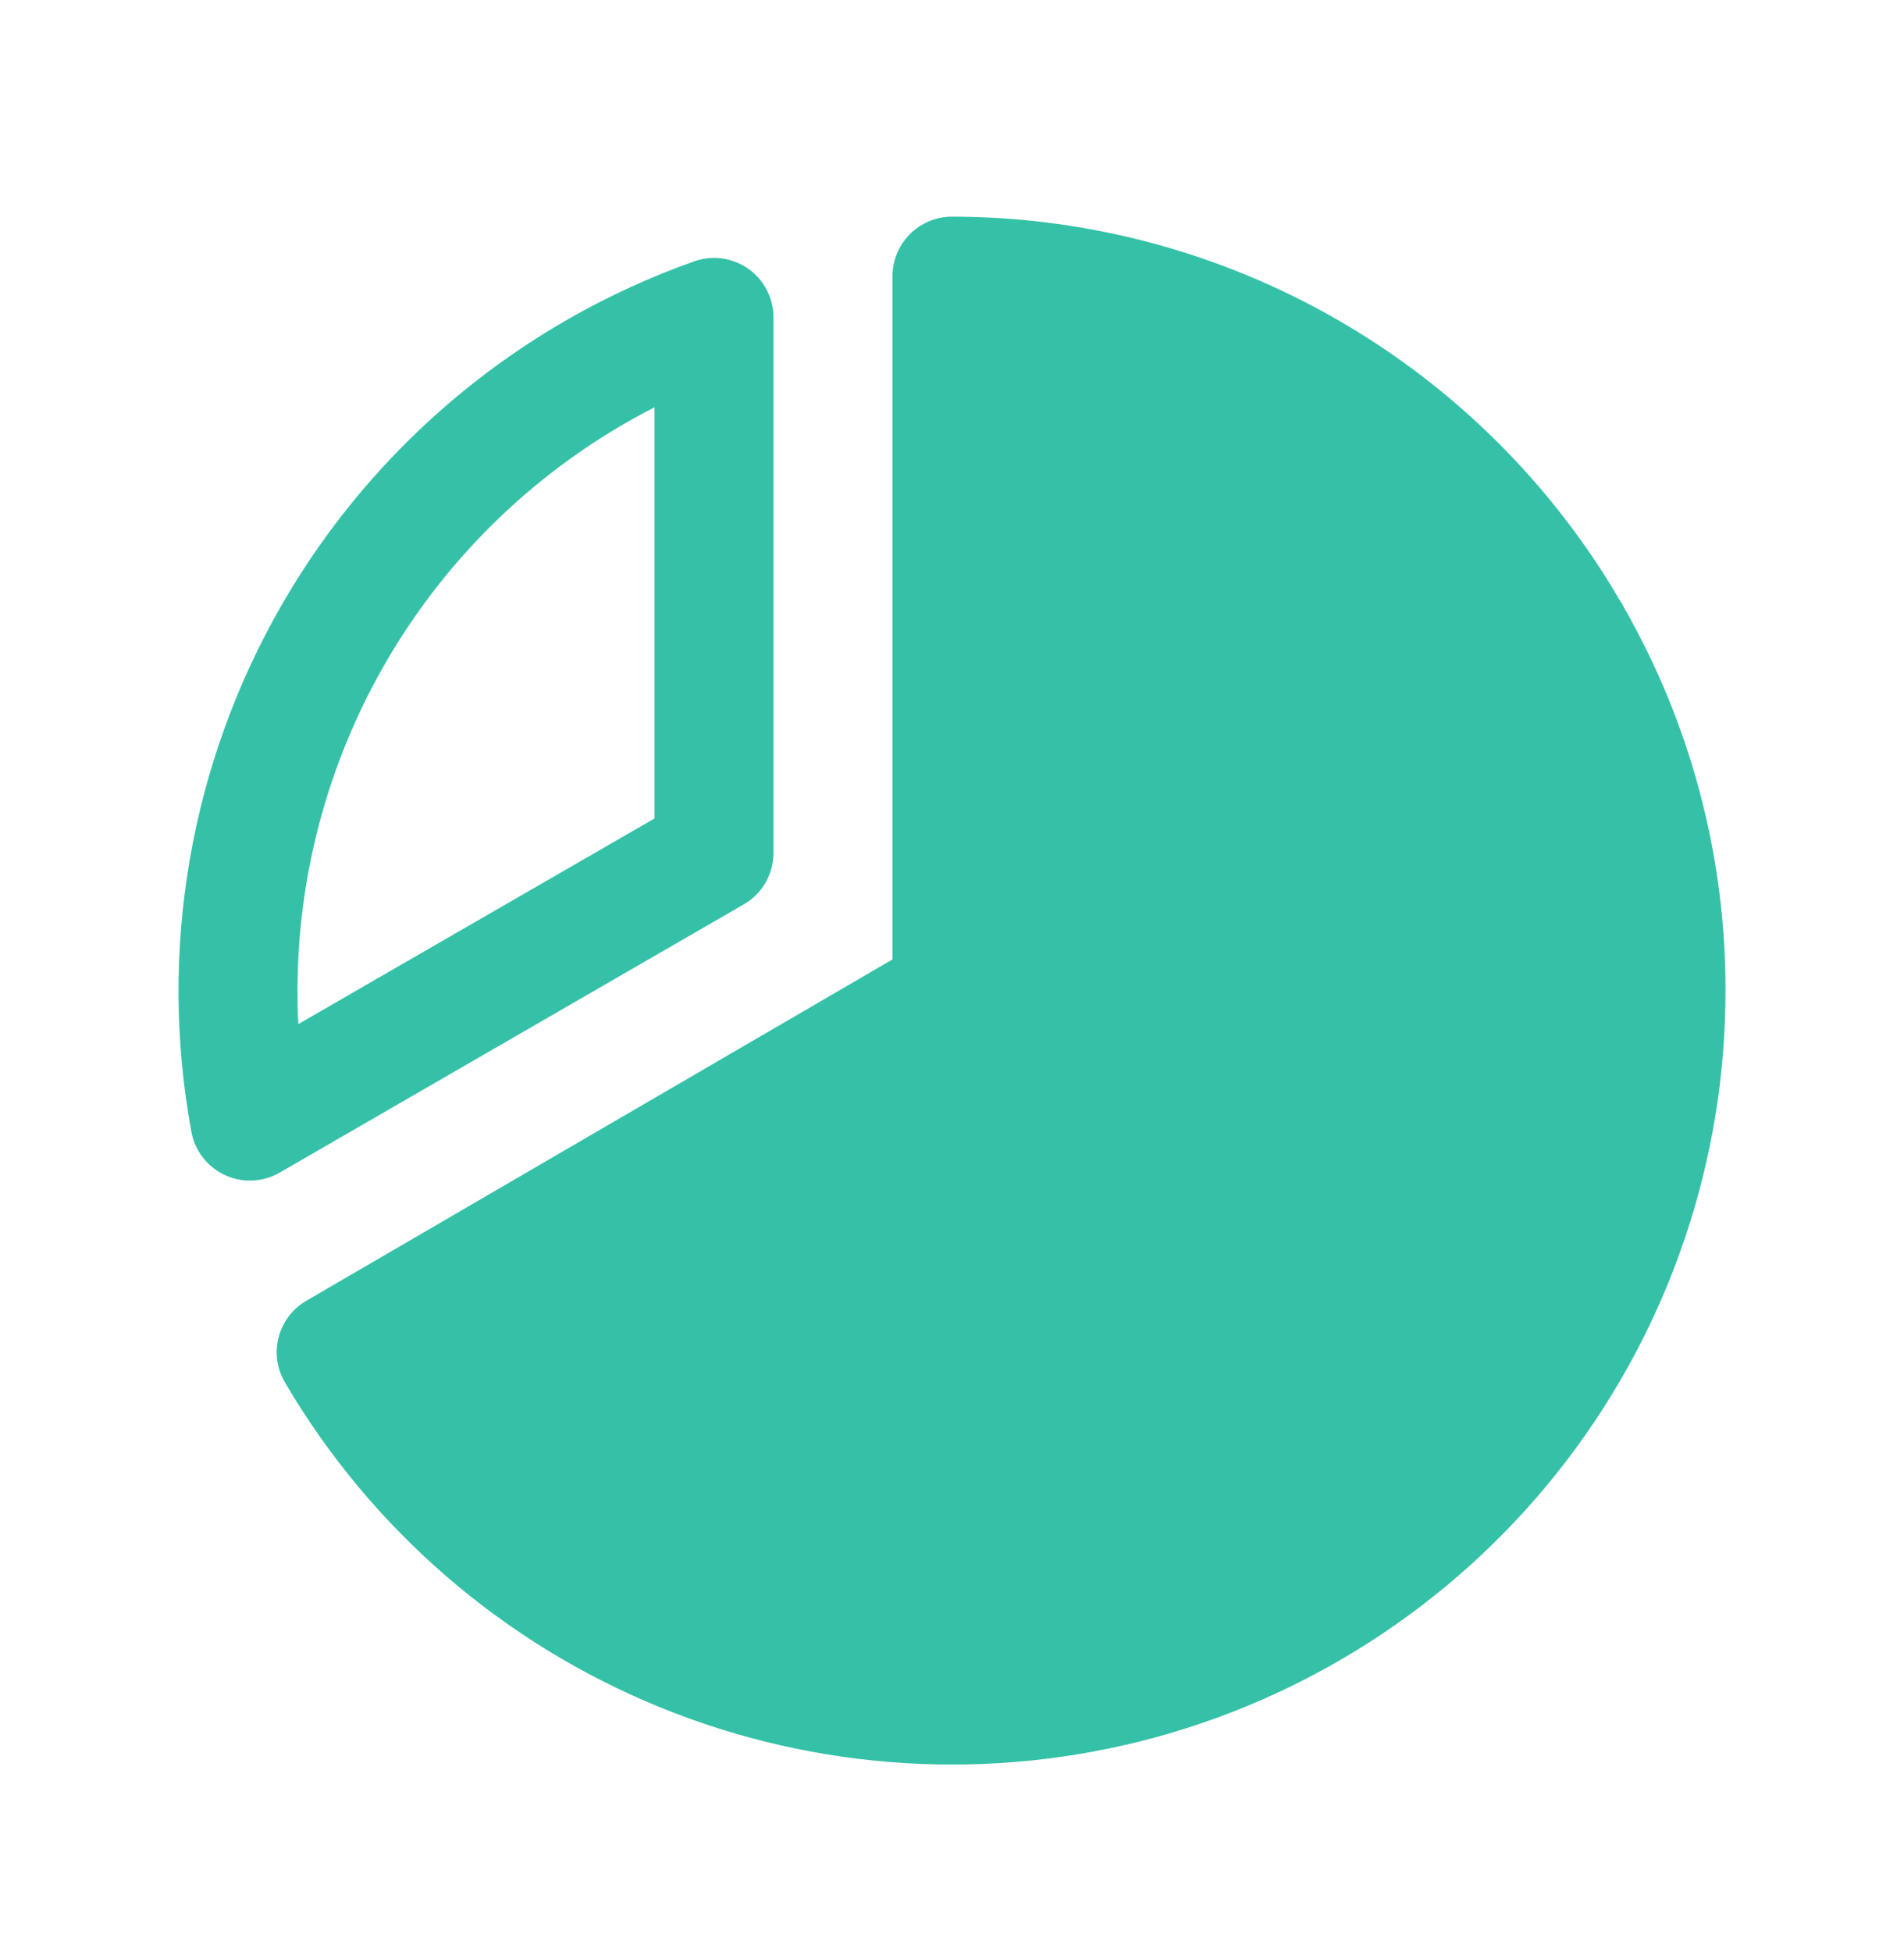 <svg width="40" height="41" viewBox="0 0 40 41" fill="none" xmlns="http://www.w3.org/2000/svg">
<g clip-path="url(#clip0_2577_2986)">
<path d="M15.625 18.992C15.815 18.883 15.973 18.725 16.083 18.535C16.192 18.345 16.25 18.129 16.25 17.909V6.659C16.249 6.46 16.2 6.264 16.108 6.087C16.016 5.911 15.883 5.759 15.72 5.644C15.556 5.529 15.368 5.455 15.171 5.428C14.974 5.401 14.773 5.421 14.585 5.488C10.936 6.779 7.868 9.329 5.932 12.68C3.995 16.031 3.318 19.963 4.021 23.769C4.057 23.966 4.14 24.151 4.263 24.309C4.386 24.467 4.545 24.593 4.727 24.677C4.891 24.753 5.069 24.793 5.25 24.792C5.47 24.792 5.685 24.735 5.875 24.625L15.625 18.992ZM13.75 8.553V17.188L6.269 21.505C6.25 21.269 6.25 21.031 6.25 20.8C6.252 18.266 6.954 15.782 8.277 13.621C9.6 11.46 11.494 9.707 13.75 8.553ZM36.25 20.8C36.252 24.367 35.079 27.836 32.913 30.671C30.747 33.506 27.709 35.549 24.267 36.486C20.825 37.422 17.17 37.2 13.866 35.853C10.563 34.507 7.794 32.111 5.988 29.034C5.904 28.892 5.848 28.735 5.825 28.571C5.802 28.408 5.812 28.241 5.854 28.081C5.895 27.922 5.968 27.772 6.068 27.64C6.168 27.509 6.293 27.398 6.436 27.316L18.75 20.148V5.8C18.75 5.469 18.882 5.151 19.116 4.916C19.351 4.682 19.669 4.55 20 4.55C22.836 4.551 25.622 5.295 28.082 6.706C30.541 8.117 32.589 10.147 34.022 12.594C34.039 12.619 34.055 12.644 34.071 12.67C34.086 12.697 34.102 12.728 34.116 12.756C35.518 15.205 36.254 17.978 36.25 20.8Z" fill="#34C1A8"/>
</g>
<defs>
<clipPath id="clip0_2577_2986">
<rect width="40" height="40" fill="white" transform="translate(0 0.8)"/>
</clipPath>
</defs>
</svg>
